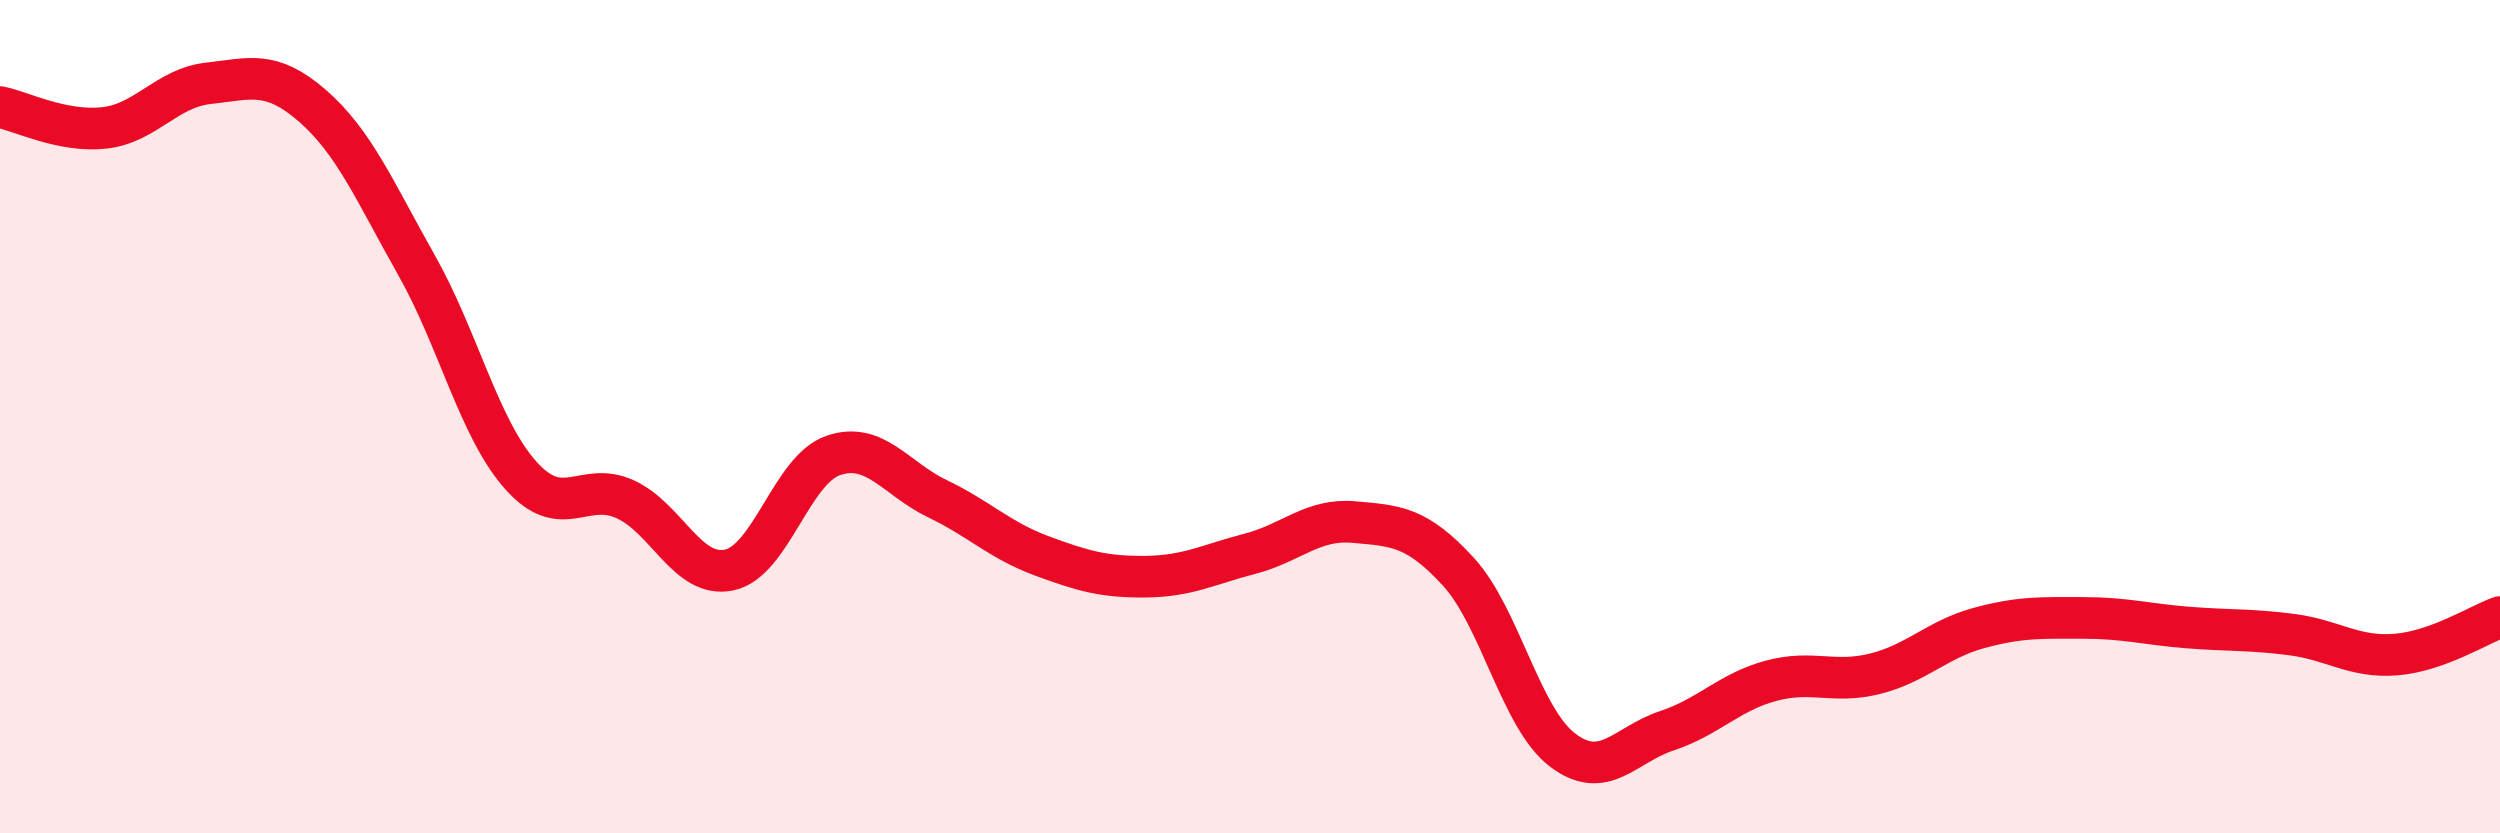 
    <svg width="60" height="20" viewBox="0 0 60 20" xmlns="http://www.w3.org/2000/svg">
      <path
        d="M 0,2.57 C 0.5,2.67 1.5,3.18 2.5,3.07 C 3.5,2.96 4,2.11 5,2 C 6,1.89 6.5,1.67 7.5,2.54 C 8.5,3.41 9,4.6 10,6.37 C 11,8.14 11.5,10.29 12.5,11.41 C 13.5,12.53 14,11.53 15,11.98 C 16,12.43 16.5,13.89 17.5,13.68 C 18.5,13.47 19,11.27 20,10.93 C 21,10.59 21.5,11.49 22.5,11.97 C 23.5,12.45 24,12.97 25,13.34 C 26,13.71 26.5,13.85 27.5,13.84 C 28.5,13.83 29,13.55 30,13.29 C 31,13.03 31.5,12.44 32.5,12.53 C 33.5,12.62 34,12.63 35,13.72 C 36,14.81 36.5,17.24 37.5,18 C 38.5,18.76 39,17.87 40,17.54 C 41,17.21 41.5,16.61 42.5,16.34 C 43.5,16.07 44,16.42 45,16.17 C 46,15.92 46.5,15.34 47.5,15.07 C 48.5,14.8 49,14.83 50,14.83 C 51,14.83 51.5,14.98 52.5,15.06 C 53.5,15.14 54,15.1 55,15.23 C 56,15.36 56.5,15.79 57.5,15.71 C 58.5,15.63 59.5,14.99 60,14.81L60 20L0 20Z"
        fill="#EB0A25"
        opacity="0.1"
        stroke-linecap="round"
        stroke-linejoin="round"
      />
      <path
        d="M 0,2.57 C 0.5,2.67 1.5,3.18 2.5,3.07 C 3.5,2.96 4,2.11 5,2 C 6,1.89 6.5,1.67 7.5,2.54 C 8.5,3.41 9,4.6 10,6.37 C 11,8.14 11.5,10.29 12.5,11.41 C 13.5,12.53 14,11.53 15,11.98 C 16,12.43 16.5,13.89 17.5,13.68 C 18.5,13.47 19,11.27 20,10.93 C 21,10.59 21.5,11.49 22.5,11.97 C 23.5,12.45 24,12.97 25,13.34 C 26,13.71 26.5,13.85 27.5,13.84 C 28.5,13.83 29,13.55 30,13.29 C 31,13.03 31.5,12.44 32.5,12.53 C 33.5,12.62 34,12.63 35,13.72 C 36,14.81 36.5,17.24 37.5,18 C 38.5,18.76 39,17.87 40,17.54 C 41,17.21 41.5,16.61 42.5,16.34 C 43.5,16.07 44,16.42 45,16.17 C 46,15.92 46.5,15.34 47.5,15.07 C 48.5,14.8 49,14.83 50,14.83 C 51,14.83 51.5,14.98 52.5,15.06 C 53.5,15.14 54,15.1 55,15.23 C 56,15.36 56.5,15.79 57.5,15.71 C 58.5,15.63 59.5,14.99 60,14.81"
        stroke="#EB0A25"
        stroke-width="1"
        fill="none"
        stroke-linecap="round"
        stroke-linejoin="round"
      />
    </svg>
  